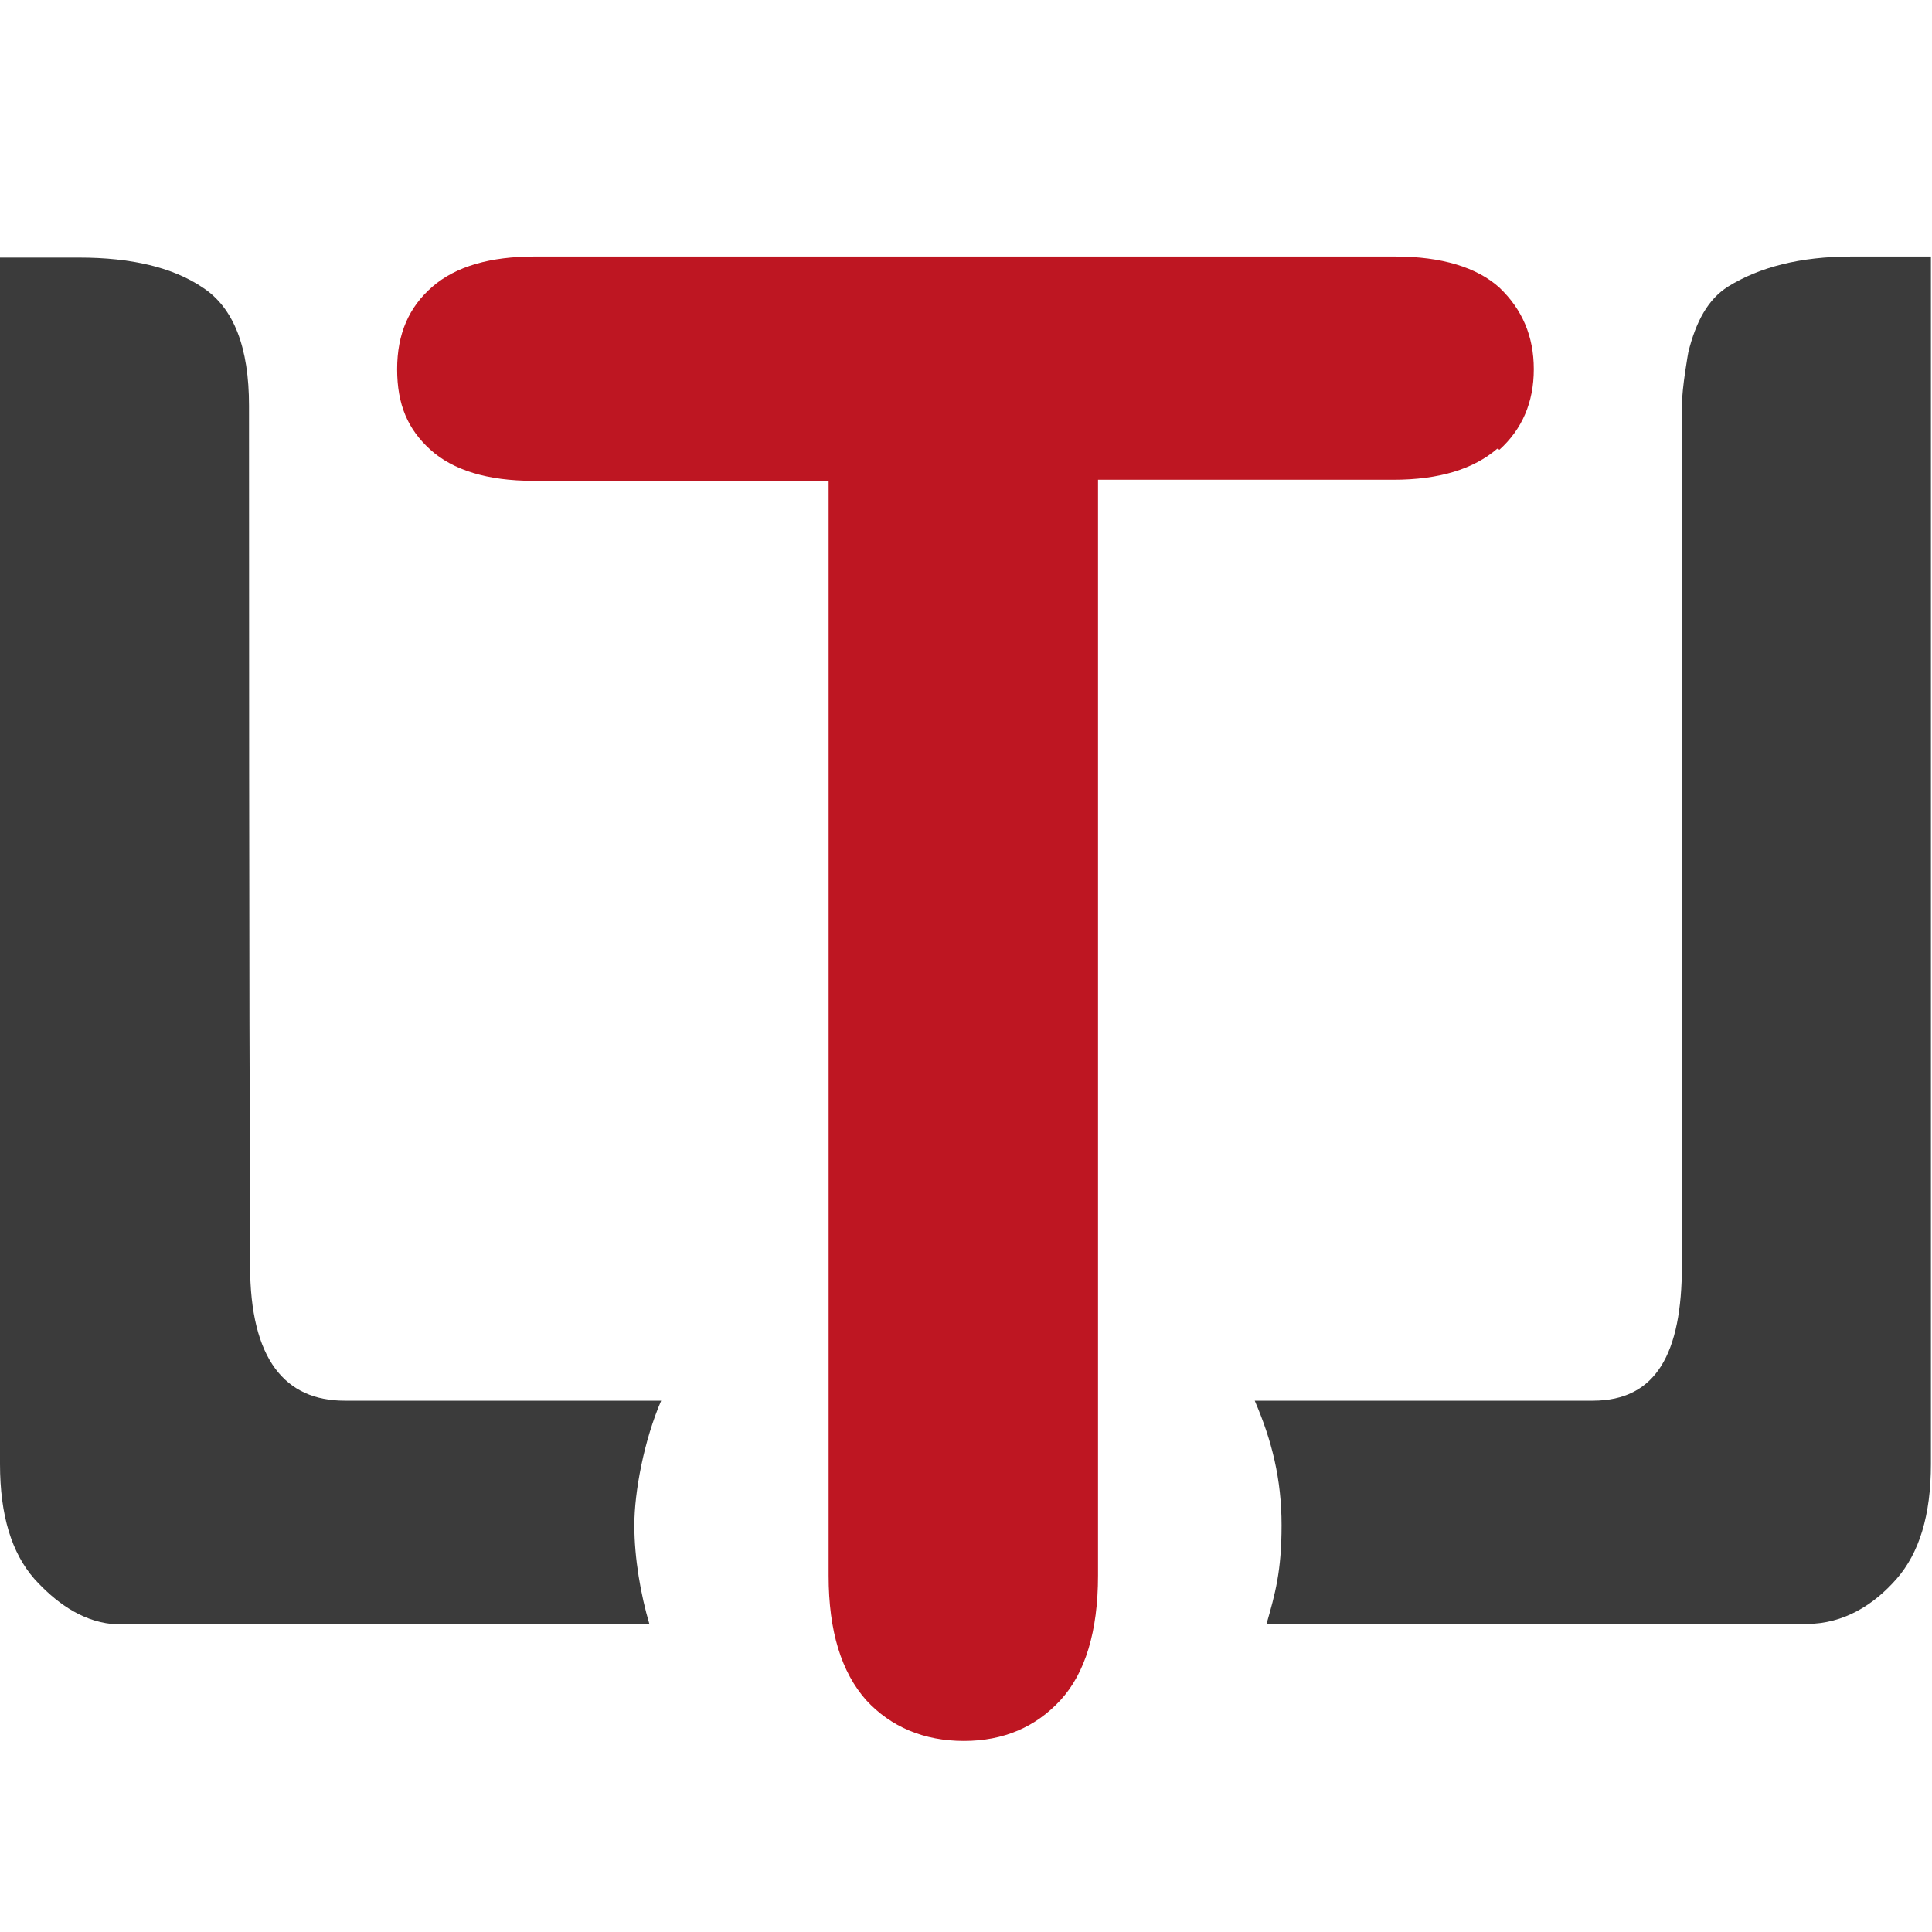 <?xml version="1.0" encoding="UTF-8"?>
<svg id="a" xmlns="http://www.w3.org/2000/svg" version="1.1" viewBox="0 0 180 180">
  <!-- Generator: Adobe Illustrator 29.2.1, SVG Export Plug-In . SVG Version: 2.1.0 Build 116)  -->
  <defs>
    <style>
      .st0 {
        fill: #be1622;
      }

      .st1 {
        fill: #3b3b3b;
      }
    </style>
  </defs>
  <path class="st0" d="M139.7,41.9c2.1-1.9,3.2-4.4,3.2-7.5s-1.1-5.6-3.2-7.6c-2.1-1.9-5.4-2.9-9.7-2.9H49.8c-4.1,0-7.3.9-9.5,2.8-2.2,1.9-3.3,4.4-3.3,7.7s1,5.6,3.1,7.5c2.1,1.9,5.3,2.9,9.6,2.9h27.5v102c0,5.2,1.2,9,3.5,11.6,2.3,2.5,5.4,3.8,9.1,3.8s6.7-1.3,9-3.8c2.3-2.5,3.5-6.4,3.5-11.6V44.7h27.5c4.3,0,7.5-1,9.7-2.9"/>
  <path class="st1" d="M172.5,23.9c-4.8,0-8.6,1-11.5,2.8-1.9,1.2-3,3.3-3.7,6.1,0,0-.6,3.3-.6,5v80.1c0,8.2-2.4,12.6-8.3,12.6h-31.5c1.6,3.7,2.5,7.3,2.5,11.6s-.6,6.4-1.4,9.2h50.3c3.5,0,6.3-1.8,8.4-4.2,2.1-2.4,3.2-5.9,3.2-10.7V50.3s0-26.4,0-26.4h-7.5Z"/>
  <path class="st1" d="M61.6,130.5h-29.5,0c-5.5,0-8.8-3.8-8.8-12.6v-12c-.1,0-.1-68.1-.1-68.1,0-5.4-1.4-9.1-4.3-11-2.8-1.9-6.7-2.8-11.5-2.8H0v112.4c0,4.8,1.1,8.3,3.2,10.7,1.9,2.1,4.3,3.9,7.2,4.2h50.1c-.8-2.7-1.4-6.1-1.4-9.2s.9-7.9,2.5-11.6Z"/>
</svg>